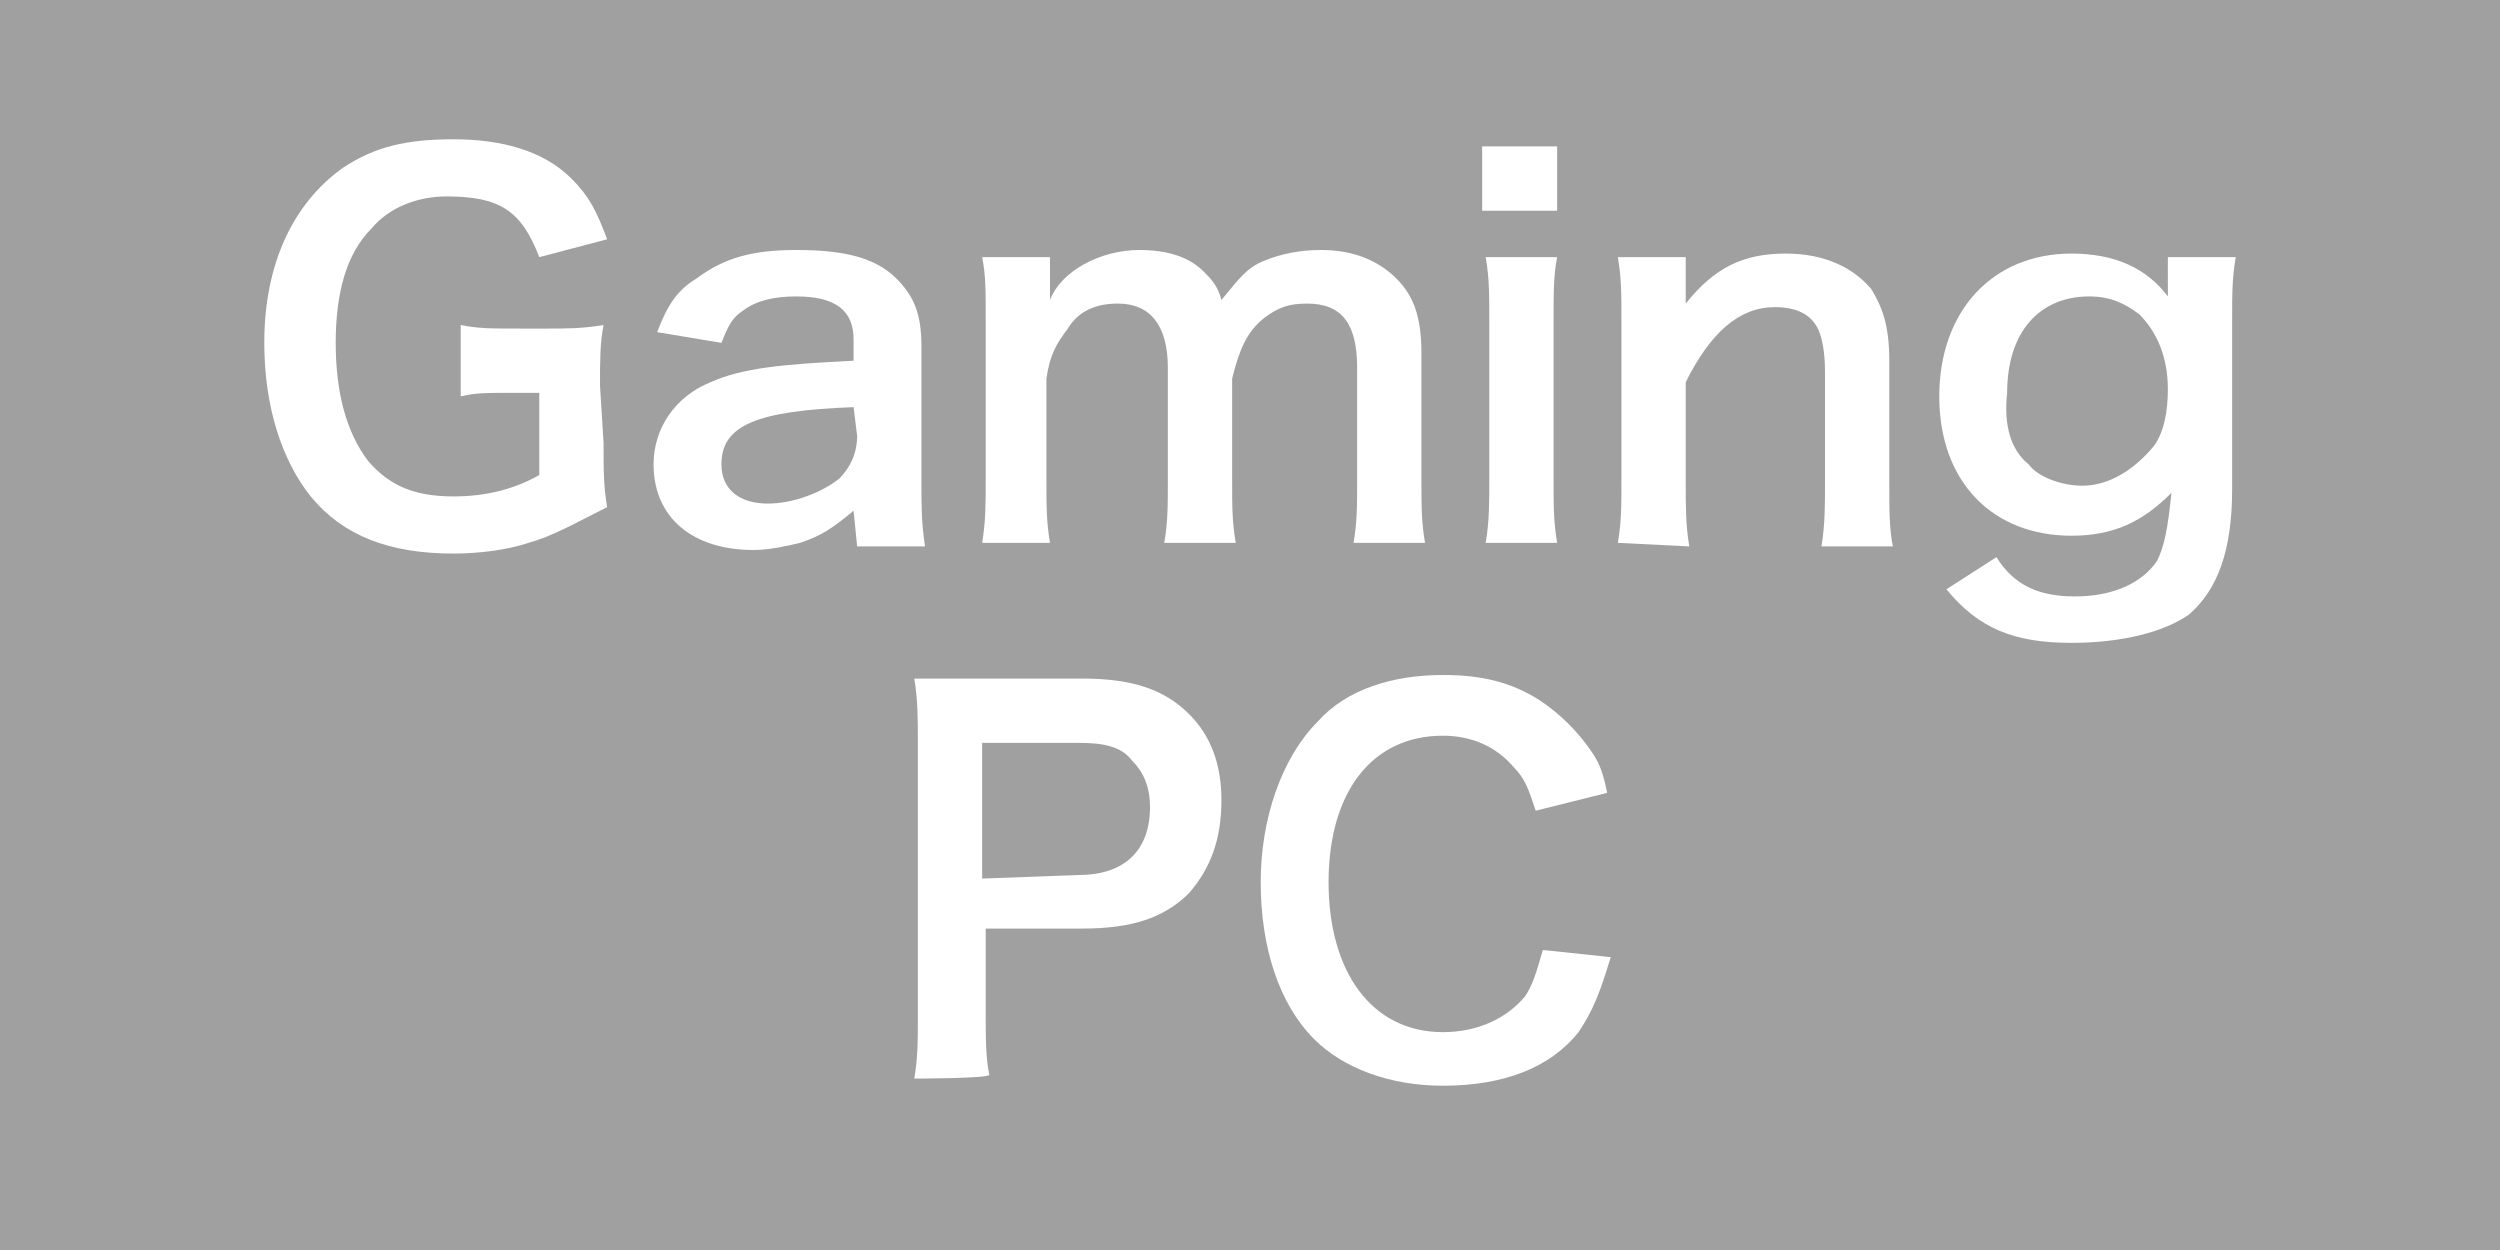 <?xml version="1.0" encoding="utf-8"?>
<!-- Generator: Adobe Illustrator 27.2.0, SVG Export Plug-In . SVG Version: 6.00 Build 0)  -->
<svg version="1.1" id="uuid-40600529-0140-4b88-9f63-3ba62888fe32"
	 xmlns="http://www.w3.org/2000/svg" xmlns:xlink="http://www.w3.org/1999/xlink" x="0px" y="0px" viewBox="0 0 70 35"
	 style="enable-background:new 0 0 70 35;" xml:space="preserve">
<style type="text/css">
	.st0{fill:#A0A0A0;}
	.st1{fill:#FFFFFF;}
</style>
<rect class="st0" width="70" height="35"/>
<g>
	<path class="st1" d="M16.9,12.4c0,0.8,0,1.2,0.1,1.8c-1,0.5-1.5,0.8-2.2,1c-0.6,0.2-1.4,0.3-2.1,0.3c-1.8,0-3.1-0.5-4-1.6
		c-0.8-1-1.3-2.5-1.3-4.3c0-2.2,0.8-3.9,2.2-4.9c0.9-0.6,1.8-0.8,3.1-0.8S15.2,4.2,16,5c0.5,0.5,0.7,0.9,1,1.7l-1.9,0.5
		c-0.5-1.3-1.1-1.7-2.6-1.7c-0.8,0-1.6,0.3-2.1,0.9c-0.7,0.7-1,1.8-1,3.2s0.3,2.5,0.9,3.3c0.6,0.7,1.3,1,2.4,1
		c0.9,0,1.7-0.2,2.4-0.6v-2.3h-0.8c-0.7,0-1,0-1.4,0.1V9.1c0.5,0.1,0.8,0.1,1.7,0.1h0.7c0.6,0,1,0,1.6-0.1c-0.1,0.5-0.1,1-0.1,1.7
		L16.9,12.4L16.9,12.4z"/>
	<path class="st1" d="M23.9,14.3c-0.6,0.5-0.9,0.7-1.5,0.9c-0.4,0.1-0.9,0.2-1.3,0.2c-1.7,0-2.8-0.9-2.8-2.4c0-1,0.6-1.9,1.6-2.3
		c0.9-0.4,2-0.5,4-0.6V9.5c0-0.8-0.5-1.2-1.6-1.2c-0.6,0-1.1,0.1-1.5,0.4c-0.3,0.2-0.4,0.4-0.6,0.9l-1.8-0.3
		c0.3-0.8,0.6-1.2,1.1-1.5C20.3,7.2,21.1,7,22.3,7c1.3,0,2.2,0.2,2.8,0.8c0.5,0.5,0.7,1,0.7,1.9v3.8c0,0.7,0,1.1,0.1,1.8h-1.9
		L23.9,14.3L23.9,14.3z M23.9,11.4c-2.7,0.1-3.7,0.5-3.7,1.6c0,0.7,0.5,1.1,1.3,1.1c0.7,0,1.5-0.3,2-0.7c0.3-0.3,0.5-0.7,0.5-1.2
		L23.9,11.4L23.9,11.4z"/>
	<path class="st1" d="M27.5,15.2c0.1-0.6,0.1-1.1,0.1-1.8V9c0-0.9,0-1.3-0.1-1.8h1.9v0.7c0,0.1,0,0.3,0,0.5C29.7,7.6,30.8,7,31.9,7
		c0.8,0,1.4,0.2,1.8,0.6c0.2,0.2,0.4,0.4,0.5,0.8c0.5-0.6,0.7-0.9,1.2-1.1C35.9,7.1,36.4,7,37,7c0.9,0,1.6,0.3,2.1,0.8
		c0.5,0.5,0.7,1.1,0.7,2.1v3.5c0,0.8,0,1.2,0.1,1.8h-2c0.1-0.6,0.1-1,0.1-1.8v-3.1c0-1.2-0.4-1.8-1.4-1.8c-0.5,0-0.8,0.1-1.2,0.4
		c-0.5,0.4-0.7,0.9-0.9,1.7v2.8c0,0.8,0,1.2,0.1,1.8h-2c0.1-0.6,0.1-1,0.1-1.8v-3.1c0-1.2-0.5-1.8-1.4-1.8c-0.6,0-1.1,0.2-1.4,0.7
		c-0.3,0.4-0.5,0.7-0.6,1.4v2.8c0,0.8,0,1.2,0.1,1.8L27.5,15.2L27.5,15.2z"/>
	<path class="st1" d="M43.6,4.1v1.8h-2.1V4.1C41.5,4.1,43.6,4.1,43.6,4.1z M43.6,7.2c-0.1,0.5-0.1,1-0.1,1.8v4.4
		c0,0.8,0,1.2,0.1,1.8h-2c0.1-0.6,0.1-1.1,0.1-1.8V9c0-0.8,0-1.2-0.1-1.8L43.6,7.2L43.6,7.2z"/>
	<path class="st1" d="M45.3,15.2c0.1-0.6,0.1-1,0.1-1.8V9c0-0.8,0-1.2-0.1-1.8h1.9v0.7c0,0.2,0,0.2,0,0.6C48,7.5,48.8,7.1,50,7.1
		c1.1,0,1.9,0.4,2.4,1c0.3,0.5,0.5,1,0.5,2v3.4c0,0.8,0,1.3,0.1,1.8h-2c0.1-0.6,0.1-1.1,0.1-1.8v-3.1c0-0.6-0.1-1-0.2-1.2
		c-0.2-0.4-0.6-0.6-1.2-0.6c-1,0-1.8,0.7-2.5,2.1v2.8c0,0.7,0,1.2,0.1,1.8L45.3,15.2L45.3,15.2z"/>
	<path class="st1" d="M55.9,15.6c0.5,0.8,1.2,1.1,2.2,1.1c1.1,0,1.9-0.4,2.3-1c0.2-0.4,0.3-0.9,0.4-1.9C60,14.6,59.2,15,58,15
		c-2.2,0-3.7-1.5-3.7-3.9s1.5-4,3.7-4c1.2,0,2.1,0.4,2.7,1.2c0-0.3,0-0.3,0-0.5V7.2h1.9c-0.1,0.6-0.1,1-0.1,1.8v4.7
		c0,1.7-0.4,2.8-1.2,3.5C60.6,17.7,59.4,18,58,18c-1.6,0-2.6-0.4-3.5-1.5L55.9,15.6L55.9,15.6z M56.8,13c0.3,0.4,1,0.6,1.5,0.6
		c0.8,0,1.5-0.5,2-1.1c0.3-0.4,0.4-1,0.4-1.6c0-0.9-0.3-1.6-0.8-2.1c-0.4-0.3-0.8-0.5-1.4-0.5c-1.4,0-2.3,1-2.3,2.7
		C56.1,11.9,56.3,12.6,56.8,13L56.8,13z"/>
	<path class="st1" d="M25.6,30.2c0.1-0.6,0.1-1,0.1-1.8v-7.6c0-0.7,0-1.2-0.1-1.8c0.6,0,1,0,1.8,0h2.9c1.4,0,2.3,0.3,3,1
		c0.6,0.6,0.9,1.4,0.9,2.4c0,1.1-0.3,1.9-0.9,2.6c-0.7,0.7-1.6,1-3,1h-2.7v2.3c0,0.8,0,1.3,0.1,1.8C27.6,30.2,25.6,30.2,25.6,30.2z
		 M30.2,24.5c1.3,0,2-0.7,2-1.9c0-0.6-0.2-1-0.5-1.3c-0.3-0.4-0.8-0.5-1.5-0.5h-2.7v3.8L30.2,24.5L30.2,24.5z"/>
	<path class="st1" d="M45.1,26.8c-0.3,1-0.5,1.5-0.9,2.1c-0.8,1-2.1,1.5-3.8,1.5c-1.5,0-2.8-0.5-3.6-1.3c-1-1-1.5-2.6-1.5-4.4
		s0.6-3.5,1.6-4.5c0.8-0.9,2.1-1.3,3.5-1.3c1.1,0,1.9,0.2,2.7,0.7c0.6,0.4,1.1,0.9,1.5,1.5c0.2,0.3,0.3,0.6,0.4,1.1l-2,0.5
		c-0.2-0.6-0.3-0.9-0.6-1.2c-0.5-0.6-1.2-0.9-2-0.9c-2,0-3.2,1.6-3.2,4.1s1.2,4.2,3.2,4.2c1,0,1.8-0.4,2.3-1
		c0.2-0.3,0.3-0.6,0.5-1.3L45.1,26.8L45.1,26.8z"/>
</g>
</svg>
